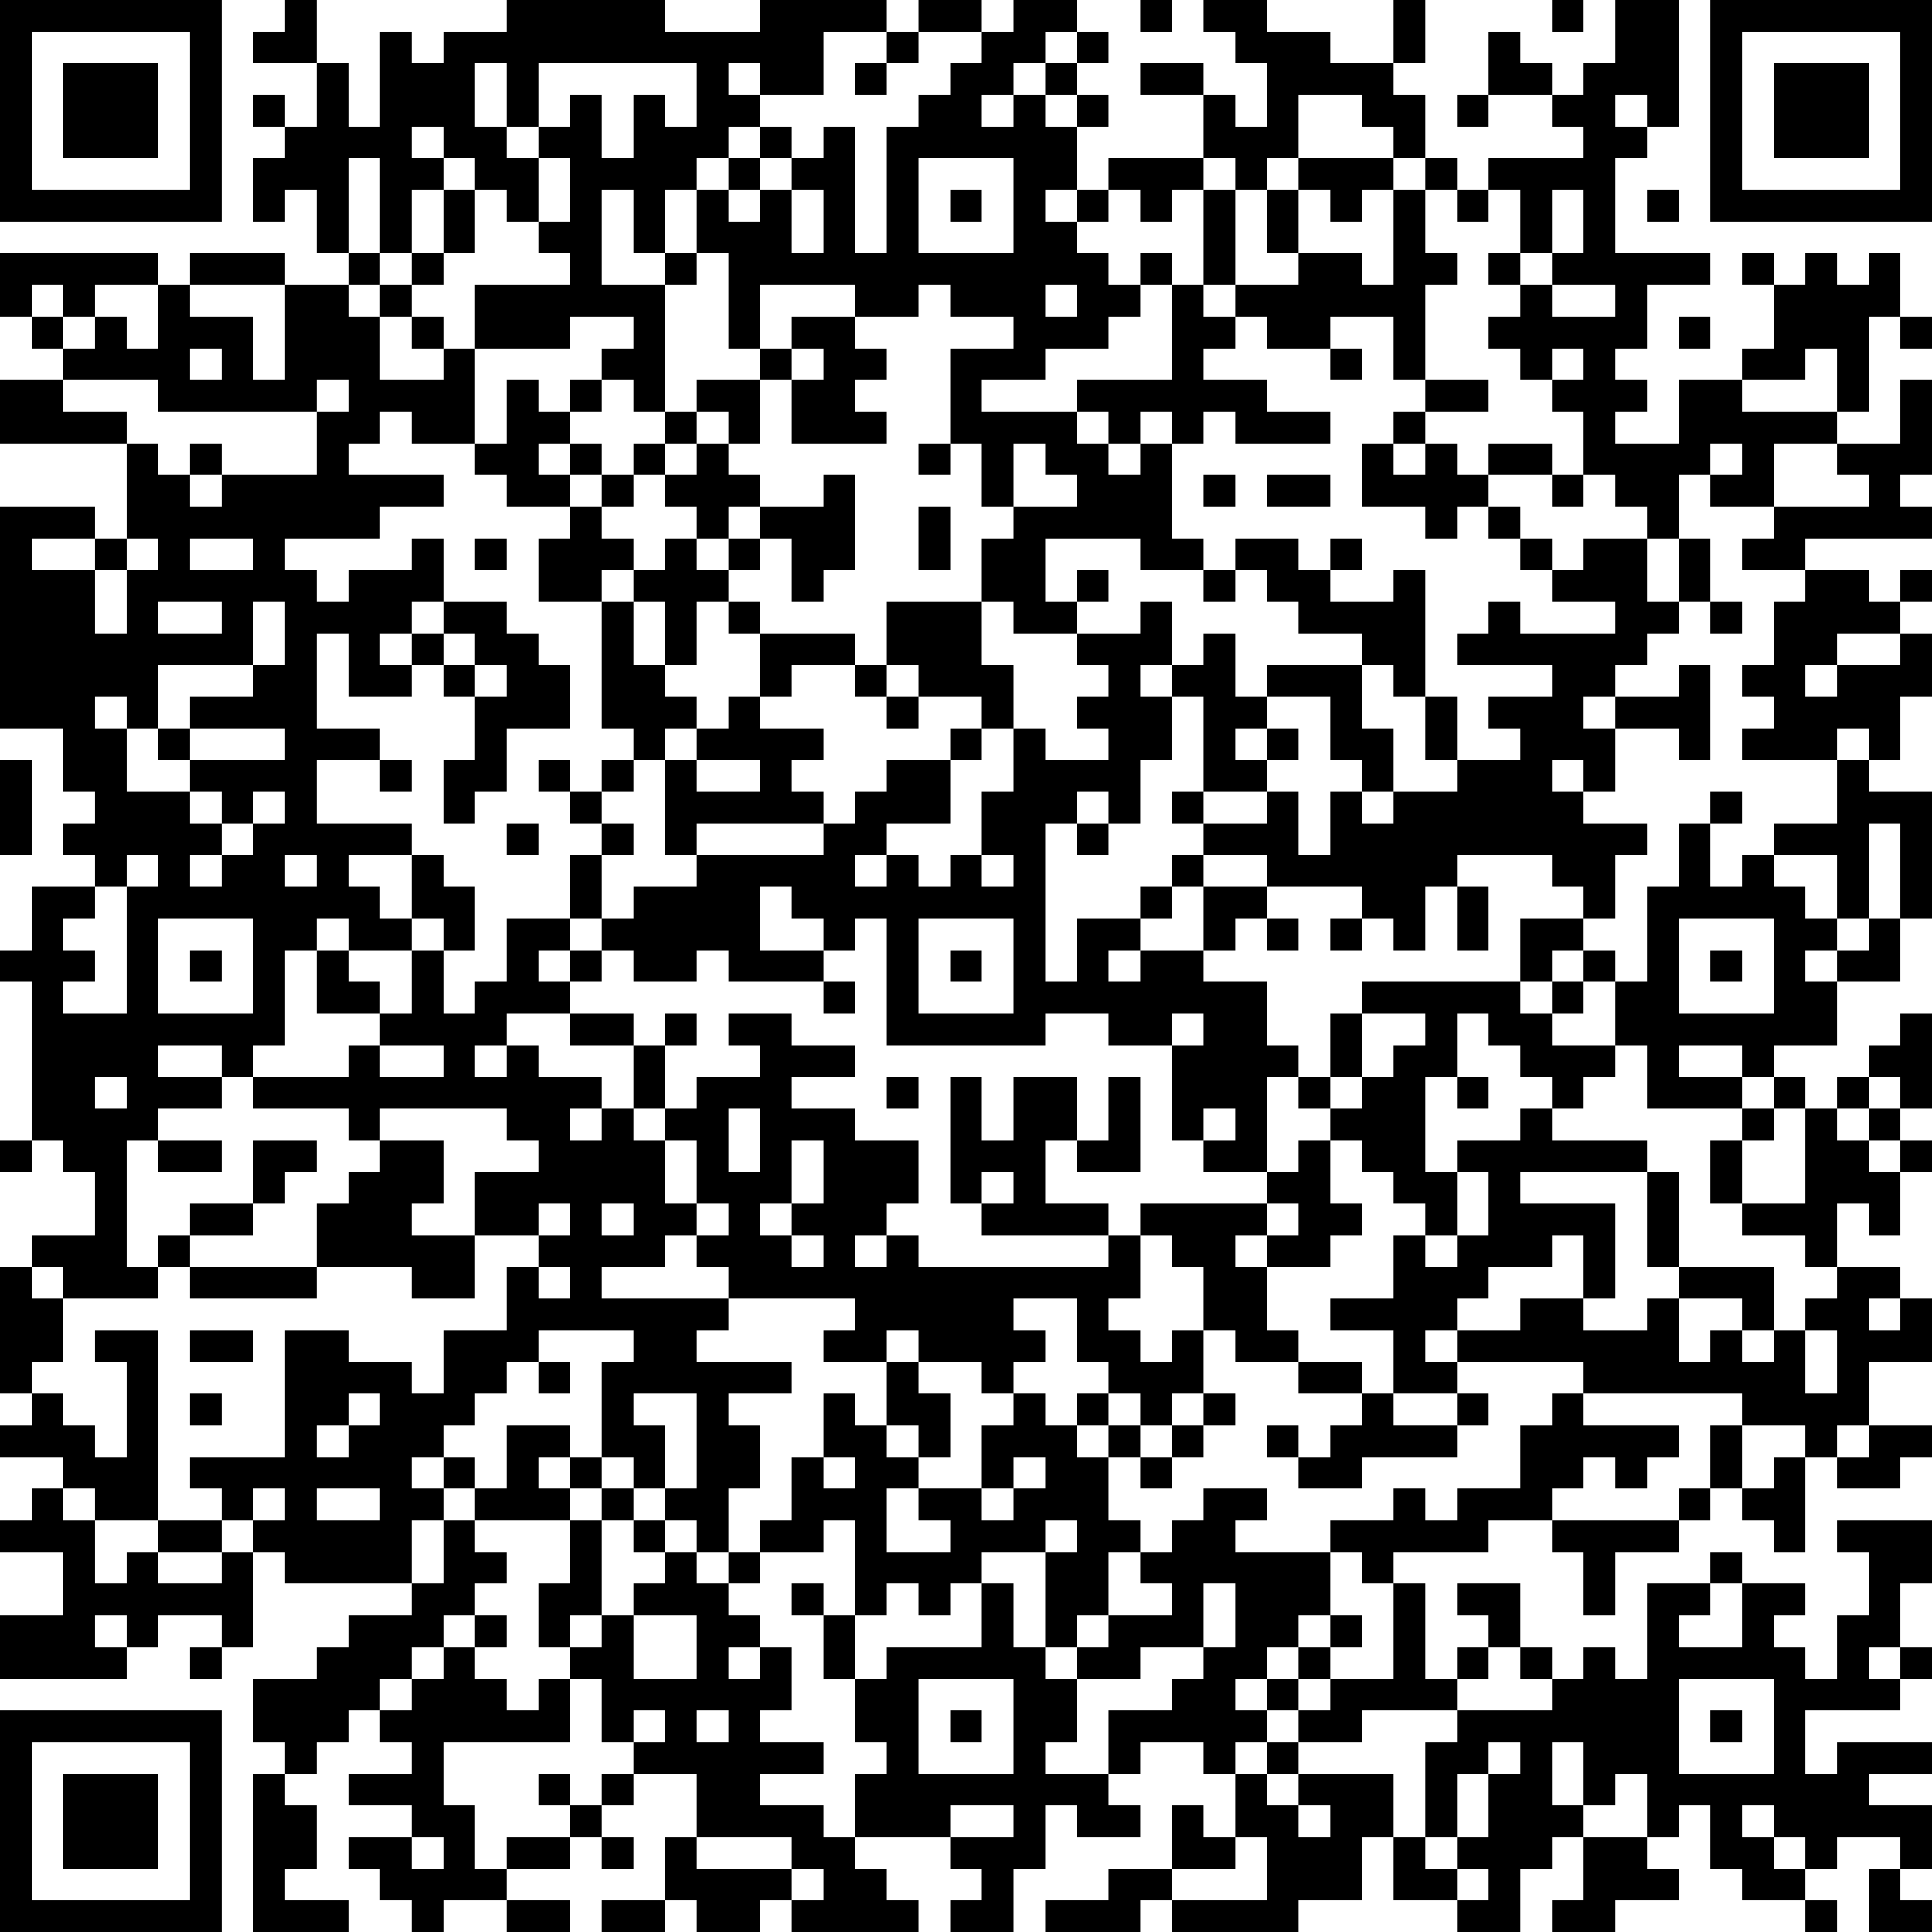 <?xml version="1.0" encoding="UTF-8"?>
<svg xmlns="http://www.w3.org/2000/svg" version="1.1" width="160" height="160" viewBox="0 0 160 160"><rect x="0" y="0" width="160" height="160" fill="#ffffff"/><g transform="scale(2.623)"><g transform="translate(0,0)"><path fill-rule="evenodd" d="M9 0L9 1L8 1L8 2L10 2L10 4L9 4L9 3L8 3L8 4L9 4L9 5L8 5L8 7L9 7L9 6L10 6L10 8L11 8L11 9L9 9L9 8L6 8L6 9L5 9L5 8L0 8L0 10L1 10L1 11L2 11L2 12L0 12L0 14L4 14L4 17L3 17L3 16L0 16L0 23L2 23L2 25L3 25L3 26L2 26L2 27L3 27L3 28L1 28L1 30L0 30L0 31L1 31L1 36L0 36L0 37L1 37L1 36L2 36L2 37L3 37L3 39L1 39L1 40L0 40L0 44L1 44L1 45L0 45L0 46L2 46L2 47L1 47L1 48L0 48L0 49L2 49L2 51L0 51L0 53L4 53L4 52L5 52L5 51L7 51L7 52L6 52L6 53L7 53L7 52L8 52L8 49L9 49L9 50L13 50L13 51L11 51L11 52L10 52L10 53L8 53L8 55L9 55L9 56L8 56L8 61L11 61L11 60L9 60L9 59L10 59L10 57L9 57L9 56L10 56L10 55L11 55L11 54L12 54L12 55L13 55L13 56L11 56L11 57L13 57L13 58L11 58L11 59L12 59L12 60L13 60L13 61L14 61L14 60L16 60L16 61L18 61L18 60L16 60L16 59L18 59L18 58L19 58L19 59L20 59L20 58L19 58L19 57L20 57L20 56L22 56L22 58L21 58L21 60L19 60L19 61L21 61L21 60L22 60L22 61L24 61L24 60L25 60L25 61L29 61L29 60L28 60L28 59L27 59L27 58L30 58L30 59L31 59L31 60L30 60L30 61L32 61L32 59L33 59L33 57L34 57L34 58L36 58L36 57L35 57L35 56L36 56L36 55L38 55L38 56L39 56L39 58L38 58L38 57L37 57L37 59L35 59L35 60L33 60L33 61L36 61L36 60L37 60L37 61L41 61L41 60L43 60L43 58L44 58L44 60L46 60L46 61L48 61L48 59L49 59L49 58L50 58L50 60L49 60L49 61L51 61L51 60L53 60L53 59L52 59L52 58L53 58L53 57L54 57L54 59L55 59L55 60L57 60L57 61L58 61L58 60L57 60L57 59L58 59L58 58L60 58L60 59L59 59L59 61L61 61L61 60L60 60L60 59L61 59L61 57L59 57L59 56L61 56L61 55L58 55L58 56L57 56L57 54L60 54L60 53L61 53L61 52L60 52L60 50L61 50L61 48L58 48L58 49L59 49L59 51L58 51L58 53L57 53L57 52L56 52L56 51L57 51L57 50L55 50L55 49L54 49L54 50L52 50L52 53L51 53L51 52L50 52L50 53L49 53L49 52L48 52L48 50L46 50L46 51L47 51L47 52L46 52L46 53L45 53L45 50L44 50L44 49L47 49L47 48L49 48L49 49L50 49L50 51L51 51L51 49L53 49L53 48L54 48L54 47L55 47L55 48L56 48L56 49L57 49L57 46L58 46L58 47L60 47L60 46L61 46L61 45L59 45L59 43L61 43L61 41L60 41L60 40L58 40L58 38L59 38L59 39L60 39L60 37L61 37L61 36L60 36L60 35L61 35L61 32L60 32L60 33L59 33L59 34L58 34L58 35L57 35L57 34L56 34L56 33L58 33L58 31L60 31L60 29L61 29L61 25L59 25L59 24L60 24L60 22L61 22L61 20L60 20L60 19L61 19L61 18L60 18L60 19L59 19L59 18L57 18L57 17L61 17L61 16L60 16L60 15L61 15L61 12L60 12L60 14L58 14L58 13L59 13L59 10L60 10L60 11L61 11L61 10L60 10L60 8L59 8L59 9L58 9L58 8L57 8L57 9L56 9L56 8L55 8L55 9L56 9L56 11L55 11L55 12L53 12L53 14L51 14L51 13L52 13L52 12L51 12L51 11L52 11L52 9L54 9L54 8L51 8L51 5L52 5L52 4L53 4L53 0L51 0L51 2L50 2L50 3L49 3L49 2L48 2L48 1L47 1L47 3L46 3L46 4L47 4L47 3L49 3L49 4L50 4L50 5L47 5L47 6L46 6L46 5L45 5L45 3L44 3L44 2L45 2L45 0L44 0L44 2L42 2L42 1L40 1L40 0L38 0L38 1L39 1L39 2L40 2L40 4L39 4L39 3L38 3L38 2L36 2L36 3L38 3L38 5L35 5L35 6L34 6L34 4L35 4L35 3L34 3L34 2L35 2L35 1L34 1L34 0L32 0L32 1L31 1L31 0L29 0L29 1L28 1L28 0L24 0L24 1L21 1L21 0L16 0L16 1L14 1L14 2L13 2L13 1L12 1L12 4L11 4L11 2L10 2L10 0ZM36 0L36 1L37 1L37 0ZM49 0L49 1L50 1L50 0ZM26 1L26 3L24 3L24 2L23 2L23 3L24 3L24 4L23 4L23 5L22 5L22 6L21 6L21 8L20 8L20 6L19 6L19 9L21 9L21 13L20 13L20 12L19 12L19 11L20 11L20 10L18 10L18 11L15 11L15 9L18 9L18 8L17 8L17 7L18 7L18 5L17 5L17 4L18 4L18 3L19 3L19 5L20 5L20 3L21 3L21 4L22 4L22 2L17 2L17 4L16 4L16 2L15 2L15 4L16 4L16 5L17 5L17 7L16 7L16 6L15 6L15 5L14 5L14 4L13 4L13 5L14 5L14 6L13 6L13 8L12 8L12 5L11 5L11 8L12 8L12 9L11 9L11 10L12 10L12 12L14 12L14 11L15 11L15 14L13 14L13 13L12 13L12 14L11 14L11 15L14 15L14 16L12 16L12 17L9 17L9 18L10 18L10 19L11 19L11 18L13 18L13 17L14 17L14 19L13 19L13 20L12 20L12 21L13 21L13 22L11 22L11 20L10 20L10 23L12 23L12 24L10 24L10 26L13 26L13 27L11 27L11 28L12 28L12 29L13 29L13 30L11 30L11 29L10 29L10 30L9 30L9 33L8 33L8 34L7 34L7 33L5 33L5 34L7 34L7 35L5 35L5 36L4 36L4 40L5 40L5 41L2 41L2 40L1 40L1 41L2 41L2 43L1 43L1 44L2 44L2 45L3 45L3 46L4 46L4 43L3 43L3 42L5 42L5 48L3 48L3 47L2 47L2 48L3 48L3 50L4 50L4 49L5 49L5 50L7 50L7 49L8 49L8 48L9 48L9 47L8 47L8 48L7 48L7 47L6 47L6 46L9 46L9 42L11 42L11 43L13 43L13 44L14 44L14 42L16 42L16 40L17 40L17 41L18 41L18 40L17 40L17 39L18 39L18 38L17 38L17 39L15 39L15 37L17 37L17 36L16 36L16 35L12 35L12 36L11 36L11 35L8 35L8 34L11 34L11 33L12 33L12 34L14 34L14 33L12 33L12 32L13 32L13 30L14 30L14 32L15 32L15 31L16 31L16 29L18 29L18 30L17 30L17 31L18 31L18 32L16 32L16 33L15 33L15 34L16 34L16 33L17 33L17 34L19 34L19 35L18 35L18 36L19 36L19 35L20 35L20 36L21 36L21 38L22 38L22 39L21 39L21 40L19 40L19 41L23 41L23 42L22 42L22 43L25 43L25 44L23 44L23 45L24 45L24 47L23 47L23 49L22 49L22 48L21 48L21 47L22 47L22 44L20 44L20 45L21 45L21 47L20 47L20 46L19 46L19 43L20 43L20 42L17 42L17 43L16 43L16 44L15 44L15 45L14 45L14 46L13 46L13 47L14 47L14 48L13 48L13 50L14 50L14 48L15 48L15 49L16 49L16 50L15 50L15 51L14 51L14 52L13 52L13 53L12 53L12 54L13 54L13 53L14 53L14 52L15 52L15 53L16 53L16 54L17 54L17 53L18 53L18 55L14 55L14 57L15 57L15 59L16 59L16 58L18 58L18 57L19 57L19 56L20 56L20 55L21 55L21 54L20 54L20 55L19 55L19 53L18 53L18 52L19 52L19 51L20 51L20 53L22 53L22 51L20 51L20 50L21 50L21 49L22 49L22 50L23 50L23 51L24 51L24 52L23 52L23 53L24 53L24 52L25 52L25 54L24 54L24 55L26 55L26 56L24 56L24 57L26 57L26 58L27 58L27 56L28 56L28 55L27 55L27 53L28 53L28 52L31 52L31 50L32 50L32 52L33 52L33 53L34 53L34 55L33 55L33 56L35 56L35 54L37 54L37 53L38 53L38 52L39 52L39 50L38 50L38 52L36 52L36 53L34 53L34 52L35 52L35 51L37 51L37 50L36 50L36 49L37 49L37 48L38 48L38 47L40 47L40 48L39 48L39 49L42 49L42 51L41 51L41 52L40 52L40 53L39 53L39 54L40 54L40 55L39 55L39 56L40 56L40 57L41 57L41 58L42 58L42 57L41 57L41 56L44 56L44 58L45 58L45 59L46 59L46 60L47 60L47 59L46 59L46 58L47 58L47 56L48 56L48 55L47 55L47 56L46 56L46 58L45 58L45 55L46 55L46 54L49 54L49 53L48 53L48 52L47 52L47 53L46 53L46 54L43 54L43 55L41 55L41 54L42 54L42 53L44 53L44 50L43 50L43 49L42 49L42 48L44 48L44 47L45 47L45 48L46 48L46 47L48 47L48 45L49 45L49 44L50 44L50 45L53 45L53 46L52 46L52 47L51 47L51 46L50 46L50 47L49 47L49 48L53 48L53 47L54 47L54 45L55 45L55 47L56 47L56 46L57 46L57 45L55 45L55 44L50 44L50 43L46 43L46 42L48 42L48 41L50 41L50 42L52 42L52 41L53 41L53 43L54 43L54 42L55 42L55 43L56 43L56 42L57 42L57 44L58 44L58 42L57 42L57 41L58 41L58 40L57 40L57 39L55 39L55 38L57 38L57 35L56 35L56 34L55 34L55 33L53 33L53 34L55 34L55 35L52 35L52 33L51 33L51 31L52 31L52 28L53 28L53 26L54 26L54 28L55 28L55 27L56 27L56 28L57 28L57 29L58 29L58 30L57 30L57 31L58 31L58 30L59 30L59 29L60 29L60 26L59 26L59 29L58 29L58 27L56 27L56 26L58 26L58 24L59 24L59 23L58 23L58 24L55 24L55 23L56 23L56 22L55 22L55 21L56 21L56 19L57 19L57 18L55 18L55 17L56 17L56 16L59 16L59 15L58 15L58 14L56 14L56 16L54 16L54 15L55 15L55 14L54 14L54 15L53 15L53 17L52 17L52 16L51 16L51 15L50 15L50 13L49 13L49 12L50 12L50 11L49 11L49 12L48 12L48 11L47 11L47 10L48 10L48 9L49 9L49 10L51 10L51 9L49 9L49 8L50 8L50 6L49 6L49 8L48 8L48 6L47 6L47 7L46 7L46 6L45 6L45 5L44 5L44 4L43 4L43 3L41 3L41 5L40 5L40 6L39 6L39 5L38 5L38 6L37 6L37 7L36 7L36 6L35 6L35 7L34 7L34 6L33 6L33 7L34 7L34 8L35 8L35 9L36 9L36 10L35 10L35 11L33 11L33 12L31 12L31 13L34 13L34 14L35 14L35 15L36 15L36 14L37 14L37 17L38 17L38 18L36 18L36 17L33 17L33 19L34 19L34 20L32 20L32 19L31 19L31 17L32 17L32 16L34 16L34 15L33 15L33 14L32 14L32 16L31 16L31 14L30 14L30 11L32 11L32 10L30 10L30 9L29 9L29 10L27 10L27 9L24 9L24 11L23 11L23 8L22 8L22 6L23 6L23 7L24 7L24 6L25 6L25 8L26 8L26 6L25 6L25 5L26 5L26 4L27 4L27 8L28 8L28 4L29 4L29 3L30 3L30 2L31 2L31 1L29 1L29 2L28 2L28 1ZM33 1L33 2L32 2L32 3L31 3L31 4L32 4L32 3L33 3L33 4L34 4L34 3L33 3L33 2L34 2L34 1ZM27 2L27 3L28 3L28 2ZM51 3L51 4L52 4L52 3ZM24 4L24 5L23 5L23 6L24 6L24 5L25 5L25 4ZM29 5L29 8L32 8L32 5ZM41 5L41 6L40 6L40 8L41 8L41 9L39 9L39 6L38 6L38 9L37 9L37 8L36 8L36 9L37 9L37 12L34 12L34 13L35 13L35 14L36 14L36 13L37 13L37 14L38 14L38 13L39 13L39 14L42 14L42 13L40 13L40 12L38 12L38 11L39 11L39 10L40 10L40 11L42 11L42 12L43 12L43 11L42 11L42 10L44 10L44 12L45 12L45 13L44 13L44 14L43 14L43 16L45 16L45 17L46 17L46 16L47 16L47 17L48 17L48 18L49 18L49 19L51 19L51 20L48 20L48 19L47 19L47 20L46 20L46 21L49 21L49 22L47 22L47 23L48 23L48 24L46 24L46 22L45 22L45 18L44 18L44 19L42 19L42 18L43 18L43 17L42 17L42 18L41 18L41 17L39 17L39 18L38 18L38 19L39 19L39 18L40 18L40 19L41 19L41 20L43 20L43 21L40 21L40 22L39 22L39 20L38 20L38 21L37 21L37 19L36 19L36 20L34 20L34 21L35 21L35 22L34 22L34 23L35 23L35 24L33 24L33 23L32 23L32 21L31 21L31 19L28 19L28 21L27 21L27 20L24 20L24 19L23 19L23 18L24 18L24 17L25 17L25 19L26 19L26 18L27 18L27 15L26 15L26 16L24 16L24 15L23 15L23 14L24 14L24 12L25 12L25 14L28 14L28 13L27 13L27 12L28 12L28 11L27 11L27 10L25 10L25 11L24 11L24 12L22 12L22 13L21 13L21 14L20 14L20 15L19 15L19 14L18 14L18 13L19 13L19 12L18 12L18 13L17 13L17 12L16 12L16 14L15 14L15 15L16 15L16 16L18 16L18 17L17 17L17 19L19 19L19 23L20 23L20 24L19 24L19 25L18 25L18 24L17 24L17 25L18 25L18 26L19 26L19 27L18 27L18 29L19 29L19 30L18 30L18 31L19 31L19 30L20 30L20 31L22 31L22 30L23 30L23 31L26 31L26 32L27 32L27 31L26 31L26 30L27 30L27 29L28 29L28 33L33 33L33 32L35 32L35 33L37 33L37 36L38 36L38 37L40 37L40 38L36 38L36 39L35 39L35 38L33 38L33 36L34 36L34 37L36 37L36 34L35 34L35 36L34 36L34 34L32 34L32 36L31 36L31 34L30 34L30 38L31 38L31 39L35 39L35 40L29 40L29 39L28 39L28 38L29 38L29 36L27 36L27 35L25 35L25 34L27 34L27 33L25 33L25 32L23 32L23 33L24 33L24 34L22 34L22 35L21 35L21 33L22 33L22 32L21 32L21 33L20 33L20 32L18 32L18 33L20 33L20 35L21 35L21 36L22 36L22 38L23 38L23 39L22 39L22 40L23 40L23 41L27 41L27 42L26 42L26 43L28 43L28 45L27 45L27 44L26 44L26 46L25 46L25 48L24 48L24 49L23 49L23 50L24 50L24 49L26 49L26 48L27 48L27 51L26 51L26 50L25 50L25 51L26 51L26 53L27 53L27 51L28 51L28 50L29 50L29 51L30 51L30 50L31 50L31 49L33 49L33 52L34 52L34 51L35 51L35 49L36 49L36 48L35 48L35 46L36 46L36 47L37 47L37 46L38 46L38 45L39 45L39 44L38 44L38 42L39 42L39 43L41 43L41 44L43 44L43 45L42 45L42 46L41 46L41 45L40 45L40 46L41 46L41 47L43 47L43 46L46 46L46 45L47 45L47 44L46 44L46 43L45 43L45 42L46 42L46 41L47 41L47 40L49 40L49 39L50 39L50 41L51 41L51 38L48 38L48 37L52 37L52 40L53 40L53 41L55 41L55 42L56 42L56 40L53 40L53 37L52 37L52 36L49 36L49 35L50 35L50 34L51 34L51 33L49 33L49 32L50 32L50 31L51 31L51 30L50 30L50 29L51 29L51 27L52 27L52 26L50 26L50 25L51 25L51 23L53 23L53 24L54 24L54 21L53 21L53 22L51 22L51 21L52 21L52 20L53 20L53 19L54 19L54 20L55 20L55 19L54 19L54 17L53 17L53 19L52 19L52 17L50 17L50 18L49 18L49 17L48 17L48 16L47 16L47 15L49 15L49 16L50 16L50 15L49 15L49 14L47 14L47 15L46 15L46 14L45 14L45 13L47 13L47 12L45 12L45 9L46 9L46 8L45 8L45 6L44 6L44 5ZM14 6L14 8L13 8L13 9L12 9L12 10L13 10L13 11L14 11L14 10L13 10L13 9L14 9L14 8L15 8L15 6ZM30 6L30 7L31 7L31 6ZM41 6L41 8L43 8L43 9L44 9L44 6L43 6L43 7L42 7L42 6ZM52 6L52 7L53 7L53 6ZM21 8L21 9L22 9L22 8ZM47 8L47 9L48 9L48 8ZM1 9L1 10L2 10L2 11L3 11L3 10L4 10L4 11L5 11L5 9L3 9L3 10L2 10L2 9ZM6 9L6 10L8 10L8 12L9 12L9 9ZM33 9L33 10L34 10L34 9ZM38 9L38 10L39 10L39 9ZM53 10L53 11L54 11L54 10ZM6 11L6 12L7 12L7 11ZM25 11L25 12L26 12L26 11ZM57 11L57 12L55 12L55 13L58 13L58 11ZM2 12L2 13L4 13L4 14L5 14L5 15L6 15L6 16L7 16L7 15L10 15L10 13L11 13L11 12L10 12L10 13L5 13L5 12ZM22 13L22 14L21 14L21 15L20 15L20 16L19 16L19 15L18 15L18 14L17 14L17 15L18 15L18 16L19 16L19 17L20 17L20 18L19 18L19 19L20 19L20 21L21 21L21 22L22 22L22 23L21 23L21 24L20 24L20 25L19 25L19 26L20 26L20 27L19 27L19 29L20 29L20 28L22 28L22 27L26 27L26 26L27 26L27 25L28 25L28 24L30 24L30 26L28 26L28 27L27 27L27 28L28 28L28 27L29 27L29 28L30 28L30 27L31 27L31 28L32 28L32 27L31 27L31 25L32 25L32 23L31 23L31 22L29 22L29 21L28 21L28 22L27 22L27 21L25 21L25 22L24 22L24 20L23 20L23 19L22 19L22 21L21 21L21 19L20 19L20 18L21 18L21 17L22 17L22 18L23 18L23 17L24 17L24 16L23 16L23 17L22 17L22 16L21 16L21 15L22 15L22 14L23 14L23 13ZM6 14L6 15L7 15L7 14ZM29 14L29 15L30 15L30 14ZM44 14L44 15L45 15L45 14ZM38 15L38 16L39 16L39 15ZM40 15L40 16L42 16L42 15ZM29 16L29 18L30 18L30 16ZM1 17L1 18L3 18L3 20L4 20L4 18L5 18L5 17L4 17L4 18L3 18L3 17ZM6 17L6 18L8 18L8 17ZM15 17L15 18L16 18L16 17ZM34 18L34 19L35 19L35 18ZM5 19L5 20L7 20L7 19ZM8 19L8 21L5 21L5 23L4 23L4 22L3 22L3 23L4 23L4 25L6 25L6 26L7 26L7 27L6 27L6 28L7 28L7 27L8 27L8 26L9 26L9 25L8 25L8 26L7 26L7 25L6 25L6 24L9 24L9 23L6 23L6 22L8 22L8 21L9 21L9 19ZM14 19L14 20L13 20L13 21L14 21L14 22L15 22L15 24L14 24L14 26L15 26L15 25L16 25L16 23L18 23L18 21L17 21L17 20L16 20L16 19ZM14 20L14 21L15 21L15 22L16 22L16 21L15 21L15 20ZM58 20L58 21L57 21L57 22L58 22L58 21L60 21L60 20ZM36 21L36 22L37 22L37 24L36 24L36 26L35 26L35 25L34 25L34 26L33 26L33 31L34 31L34 29L36 29L36 30L35 30L35 31L36 31L36 30L38 30L38 31L40 31L40 33L41 33L41 34L40 34L40 37L41 37L41 36L42 36L42 38L43 38L43 39L42 39L42 40L40 40L40 39L41 39L41 38L40 38L40 39L39 39L39 40L40 40L40 42L41 42L41 43L43 43L43 44L44 44L44 45L46 45L46 44L44 44L44 42L42 42L42 41L44 41L44 39L45 39L45 40L46 40L46 39L47 39L47 37L46 37L46 36L48 36L48 35L49 35L49 34L48 34L48 33L47 33L47 32L46 32L46 34L45 34L45 37L46 37L46 39L45 39L45 38L44 38L44 37L43 37L43 36L42 36L42 35L43 35L43 34L44 34L44 33L45 33L45 32L43 32L43 31L48 31L48 32L49 32L49 31L50 31L50 30L49 30L49 31L48 31L48 29L50 29L50 28L49 28L49 27L46 27L46 28L45 28L45 30L44 30L44 29L43 29L43 28L40 28L40 27L38 27L38 26L40 26L40 25L41 25L41 27L42 27L42 25L43 25L43 26L44 26L44 25L46 25L46 24L45 24L45 22L44 22L44 21L43 21L43 23L44 23L44 25L43 25L43 24L42 24L42 22L40 22L40 23L39 23L39 24L40 24L40 25L38 25L38 22L37 22L37 21ZM23 22L23 23L22 23L22 24L21 24L21 27L22 27L22 26L26 26L26 25L25 25L25 24L26 24L26 23L24 23L24 22ZM28 22L28 23L29 23L29 22ZM50 22L50 23L51 23L51 22ZM5 23L5 24L6 24L6 23ZM30 23L30 24L31 24L31 23ZM40 23L40 24L41 24L41 23ZM0 24L0 27L1 27L1 24ZM12 24L12 25L13 25L13 24ZM22 24L22 25L24 25L24 24ZM49 24L49 25L50 25L50 24ZM37 25L37 26L38 26L38 25ZM54 25L54 26L55 26L55 25ZM16 26L16 27L17 27L17 26ZM34 26L34 27L35 27L35 26ZM4 27L4 28L3 28L3 29L2 29L2 30L3 30L3 31L2 31L2 32L4 32L4 28L5 28L5 27ZM9 27L9 28L10 28L10 27ZM13 27L13 29L14 29L14 30L15 30L15 28L14 28L14 27ZM37 27L37 28L36 28L36 29L37 29L37 28L38 28L38 30L39 30L39 29L40 29L40 30L41 30L41 29L40 29L40 28L38 28L38 27ZM24 28L24 30L26 30L26 29L25 29L25 28ZM46 28L46 30L47 30L47 28ZM5 29L5 32L8 32L8 29ZM29 29L29 32L32 32L32 29ZM42 29L42 30L43 30L43 29ZM53 29L53 32L56 32L56 29ZM6 30L6 31L7 31L7 30ZM10 30L10 32L12 32L12 31L11 31L11 30ZM30 30L30 31L31 31L31 30ZM54 30L54 31L55 31L55 30ZM37 32L37 33L38 33L38 32ZM42 32L42 34L41 34L41 35L42 35L42 34L43 34L43 32ZM3 34L3 35L4 35L4 34ZM28 34L28 35L29 35L29 34ZM46 34L46 35L47 35L47 34ZM59 34L59 35L58 35L58 36L59 36L59 37L60 37L60 36L59 36L59 35L60 35L60 34ZM23 35L23 37L24 37L24 35ZM38 35L38 36L39 36L39 35ZM55 35L55 36L54 36L54 38L55 38L55 36L56 36L56 35ZM5 36L5 37L7 37L7 36ZM8 36L8 38L6 38L6 39L5 39L5 40L6 40L6 41L10 41L10 40L13 40L13 41L15 41L15 39L13 39L13 38L14 38L14 36L12 36L12 37L11 37L11 38L10 38L10 40L6 40L6 39L8 39L8 38L9 38L9 37L10 37L10 36ZM25 36L25 38L24 38L24 39L25 39L25 40L26 40L26 39L25 39L25 38L26 38L26 36ZM31 37L31 38L32 38L32 37ZM19 38L19 39L20 39L20 38ZM27 39L27 40L28 40L28 39ZM36 39L36 41L35 41L35 42L36 42L36 43L37 43L37 42L38 42L38 40L37 40L37 39ZM32 41L32 42L33 42L33 43L32 43L32 44L31 44L31 43L29 43L29 42L28 42L28 43L29 43L29 44L30 44L30 46L29 46L29 45L28 45L28 46L29 46L29 47L28 47L28 49L30 49L30 48L29 48L29 47L31 47L31 48L32 48L32 47L33 47L33 46L32 46L32 47L31 47L31 45L32 45L32 44L33 44L33 45L34 45L34 46L35 46L35 45L36 45L36 46L37 46L37 45L38 45L38 44L37 44L37 45L36 45L36 44L35 44L35 43L34 43L34 41ZM59 41L59 42L60 42L60 41ZM6 42L6 43L8 43L8 42ZM17 43L17 44L18 44L18 43ZM6 44L6 45L7 45L7 44ZM11 44L11 45L10 45L10 46L11 46L11 45L12 45L12 44ZM34 44L34 45L35 45L35 44ZM16 45L16 47L15 47L15 46L14 46L14 47L15 47L15 48L18 48L18 50L17 50L17 52L18 52L18 51L19 51L19 48L20 48L20 49L21 49L21 48L20 48L20 47L19 47L19 46L18 46L18 45ZM58 45L58 46L59 46L59 45ZM17 46L17 47L18 47L18 48L19 48L19 47L18 47L18 46ZM26 46L26 47L27 47L27 46ZM10 47L10 48L12 48L12 47ZM5 48L5 49L7 49L7 48ZM33 48L33 49L34 49L34 48ZM54 50L54 51L53 51L53 52L55 52L55 50ZM3 51L3 52L4 52L4 51ZM15 51L15 52L16 52L16 51ZM42 51L42 52L41 52L41 53L40 53L40 54L41 54L41 53L42 53L42 52L43 52L43 51ZM59 52L59 53L60 53L60 52ZM29 53L29 56L32 56L32 53ZM53 53L53 56L56 56L56 53ZM22 54L22 55L23 55L23 54ZM30 54L30 55L31 55L31 54ZM54 54L54 55L55 55L55 54ZM40 55L40 56L41 56L41 55ZM49 55L49 57L50 57L50 58L52 58L52 56L51 56L51 57L50 57L50 55ZM17 56L17 57L18 57L18 56ZM30 57L30 58L32 58L32 57ZM55 57L55 58L56 58L56 59L57 59L57 58L56 58L56 57ZM13 58L13 59L14 59L14 58ZM22 58L22 59L25 59L25 60L26 60L26 59L25 59L25 58ZM39 58L39 59L37 59L37 60L40 60L40 58ZM0 0L0 7L7 7L7 0ZM1 1L1 6L6 6L6 1ZM2 2L2 5L5 5L5 2ZM54 0L54 7L61 7L61 0ZM55 1L55 6L60 6L60 1ZM56 2L56 5L59 5L59 2ZM0 54L0 61L7 61L7 54ZM1 55L1 60L6 60L6 55ZM2 56L2 59L5 59L5 56Z" fill="#000000"/></g></g></svg>
